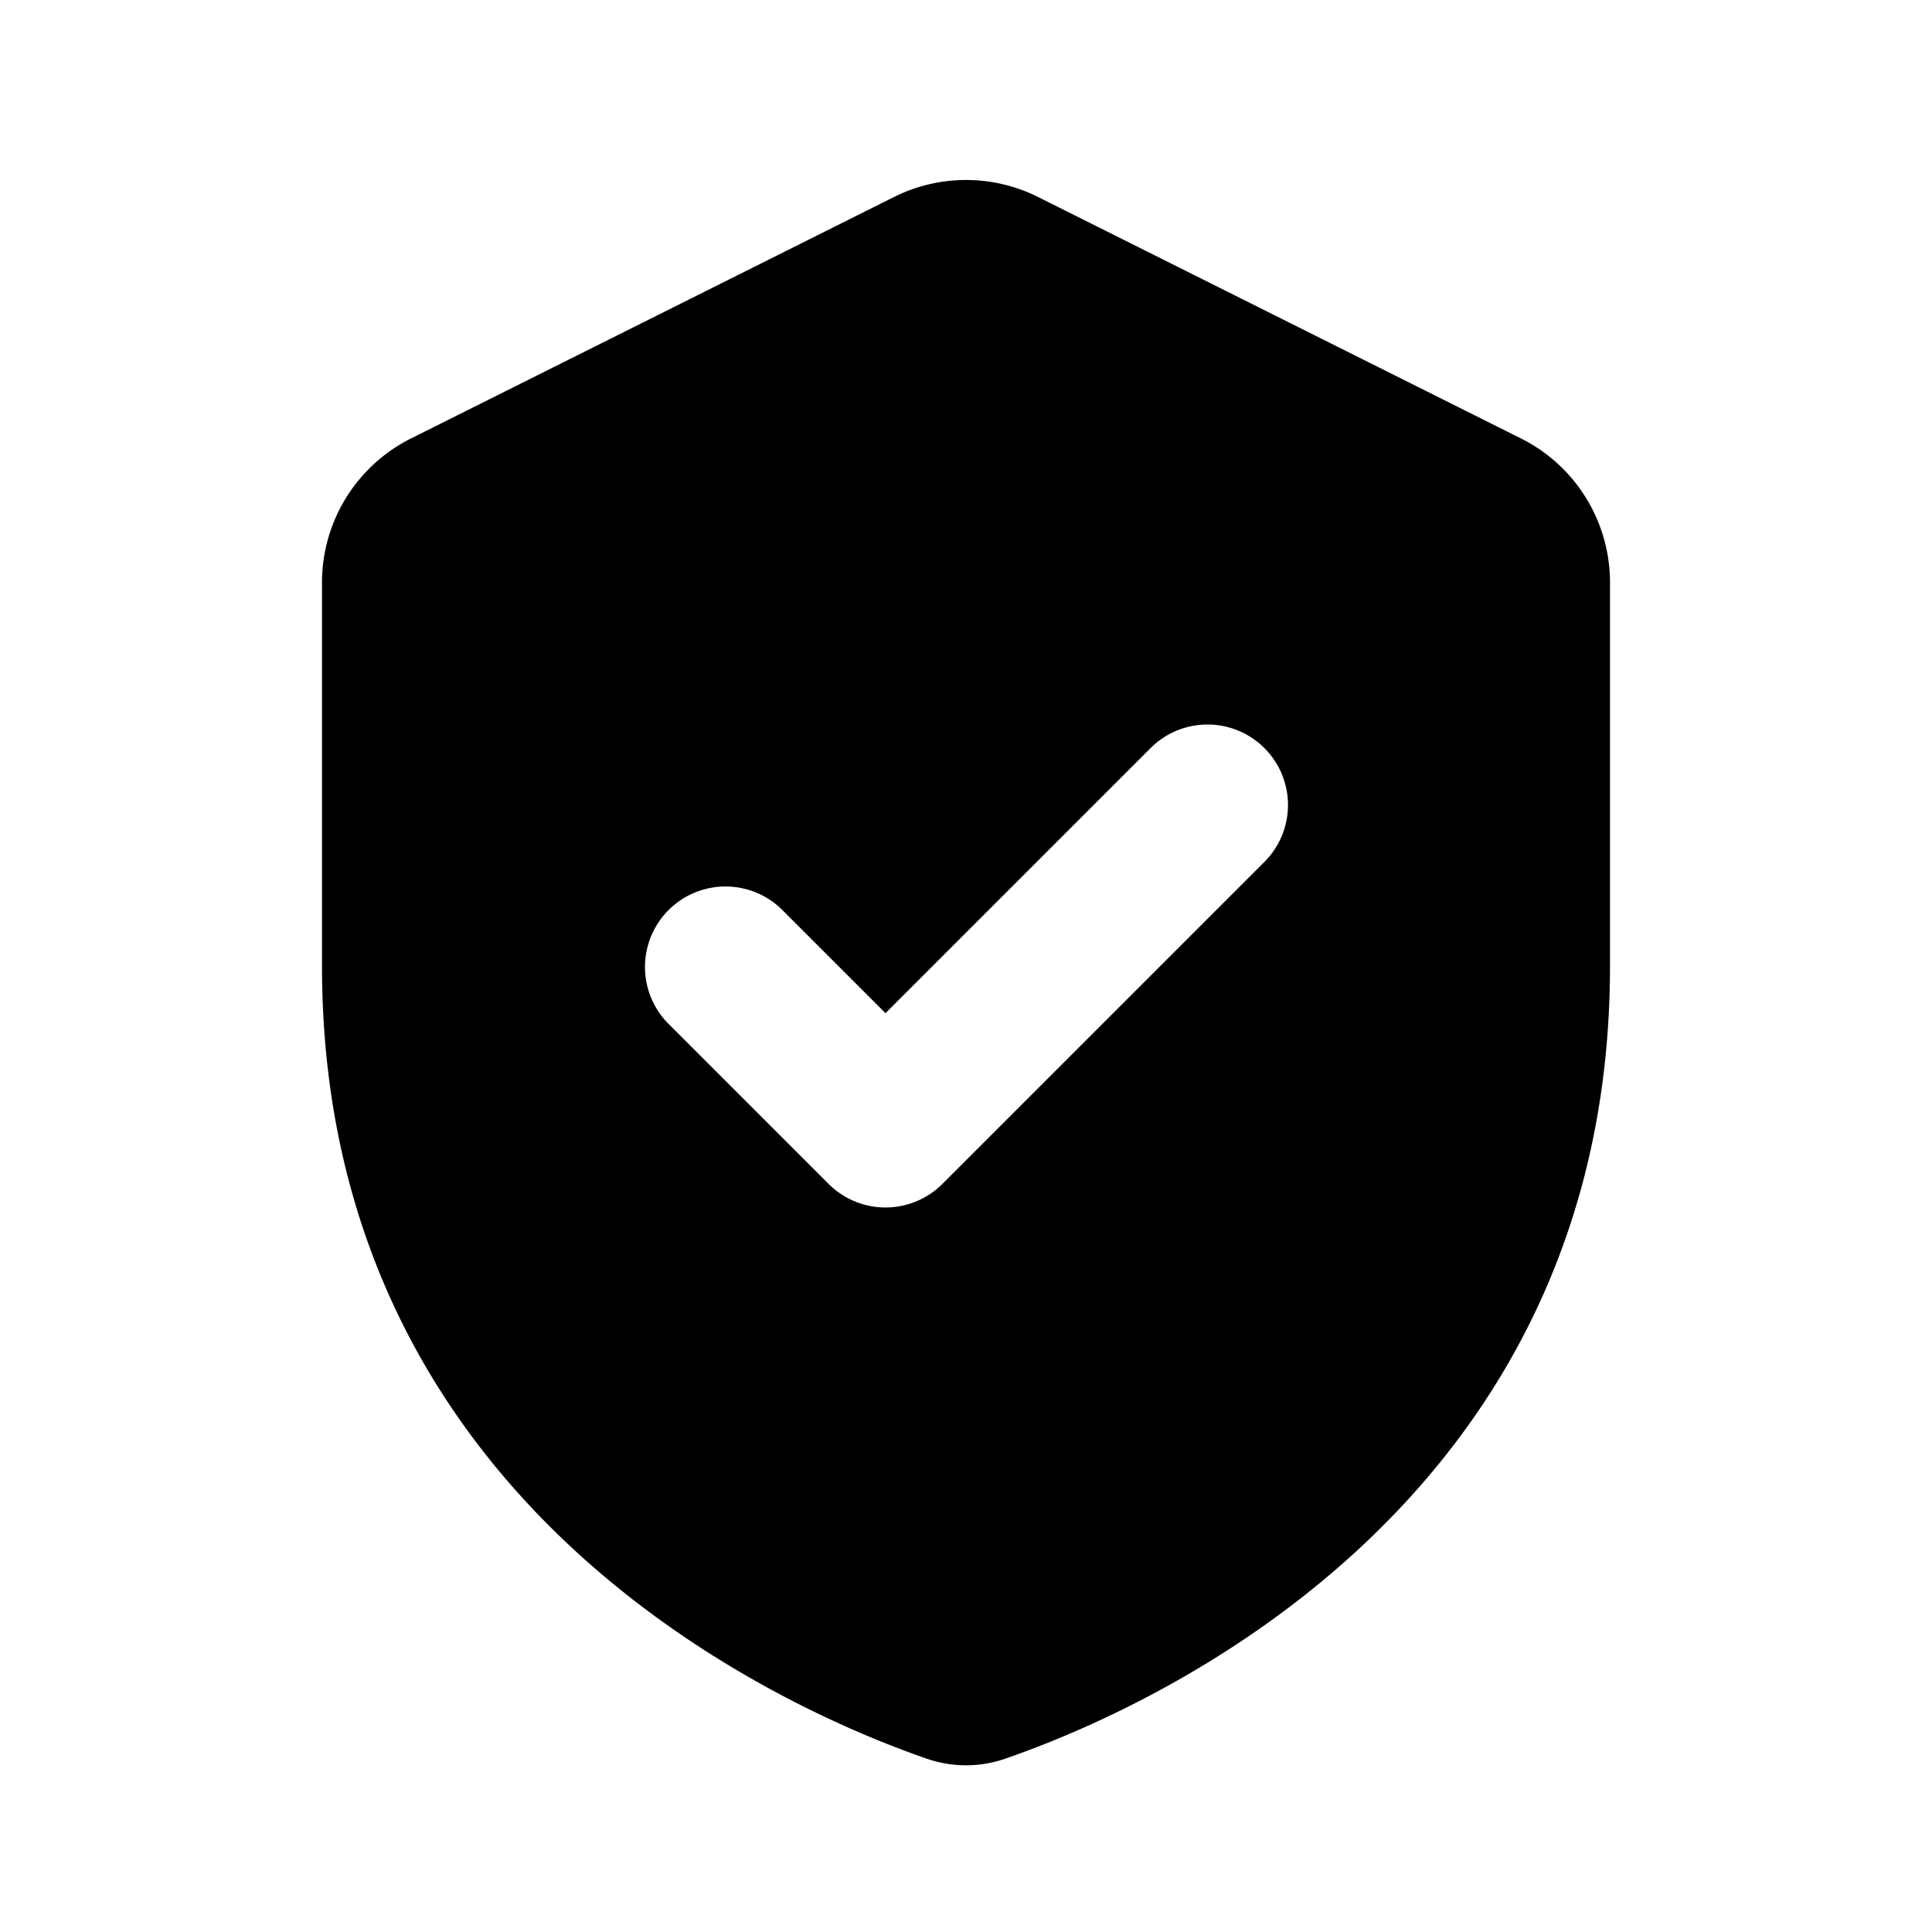 <svg xmlns="http://www.w3.org/2000/svg" width="24" height="24" fill="currentColor" viewBox="0 0 24 24"><path fill-rule="evenodd" d="M11.106 2.447a2 2 0 0 1 1.789 0l6 3A2 2 0 0 1 20 7.237V12c0 6.742-5.773 9.246-7.51 9.846-.32.111-.66.111-.98 0C9.774 21.246 4 18.743 4 12V7.236a2 2 0 0 1 1.105-1.789zm4.601 6.846a1 1 0 0 0-1.414 0L11 12.586l-1.293-1.293a1 1 0 0 0-1.414 1.414l2 2a1 1 0 0 0 1.414 0l4-4a1 1 0 0 0 0-1.414" clip-rule="evenodd"/></svg>